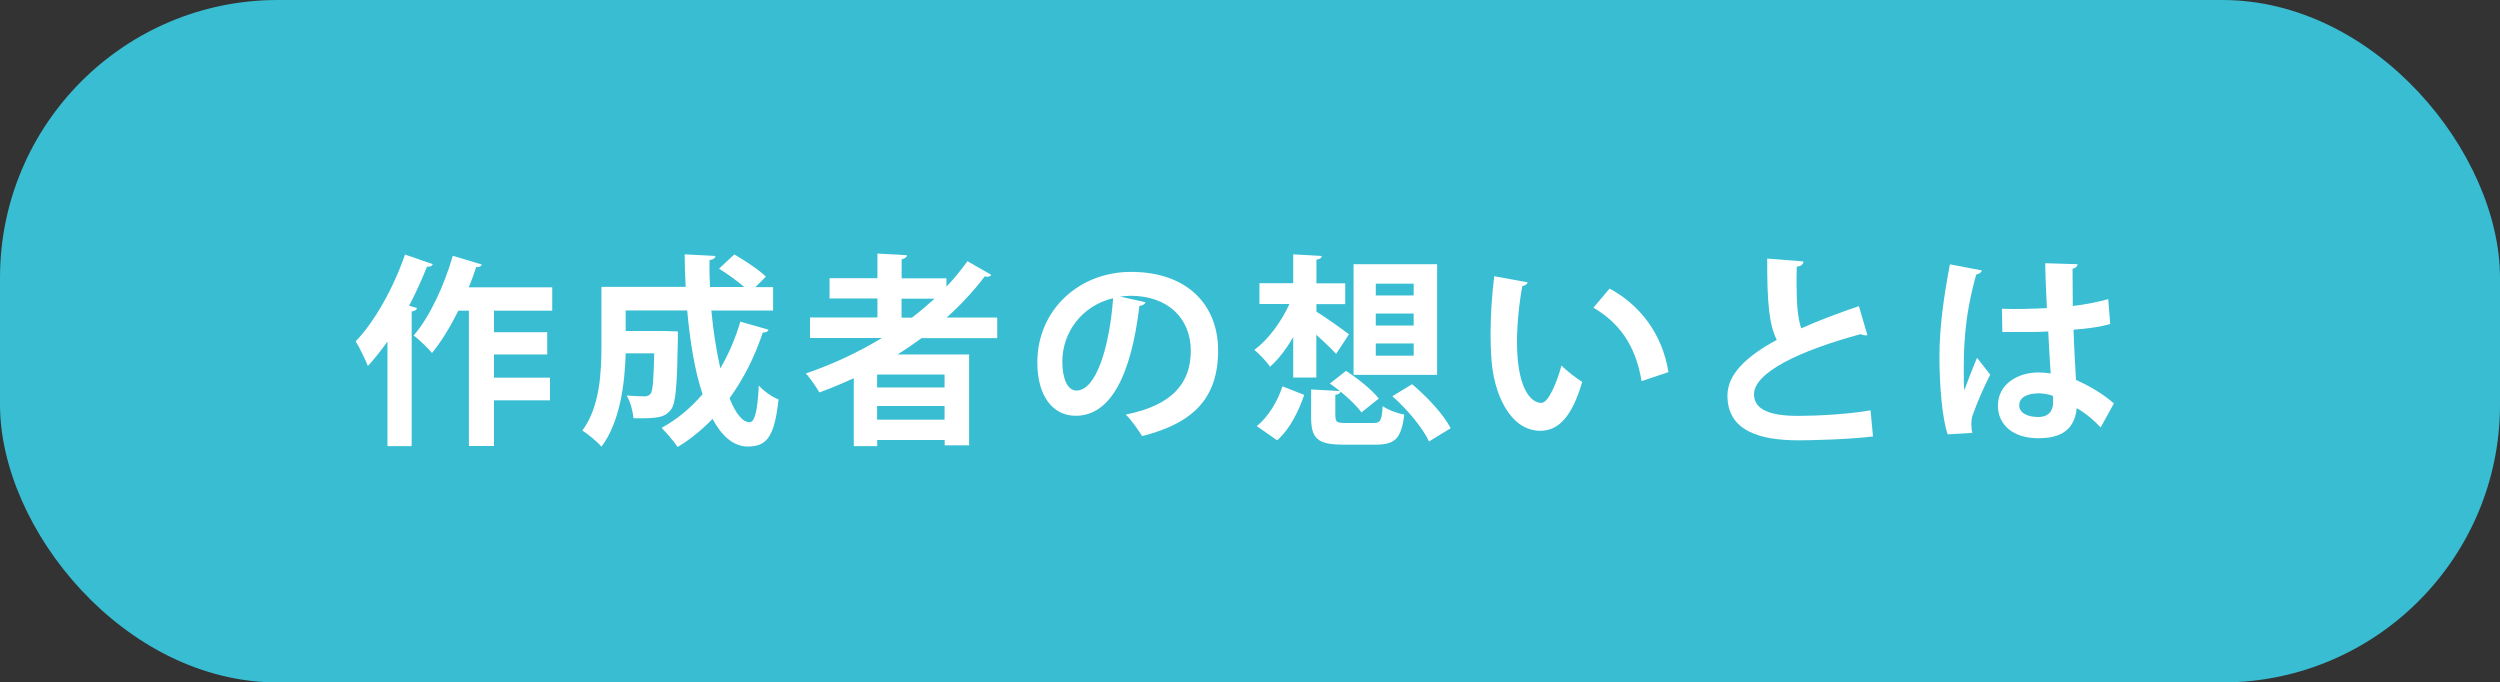 <?xml version="1.0" encoding="UTF-8"?>
<svg id="_レイヤー_1" data-name="レイヤー 1" xmlns="http://www.w3.org/2000/svg" viewBox="0 0 225 61.42">
  <rect x="0" y="0" width="225" height="61.42" fill="#333333" stroke="none"/>
  <defs>
    <style>
      .cls-1 {
        fill: #fff;
      }

      .cls-2 {
        fill: #38bdd2;
      }
    </style>
  </defs>
  <rect class="cls-2" width="225" height="61.42" rx="25" ry="25"/>
  <g>
    <path class="cls-1" d="m38.94,23.78c-.05.17-.22.24-.51.22-.48,1.19-1.01,2.38-1.61,3.52l.71.2c-.04.17-.18.28-.48.31v12.12h-2.18v-9.41c-.57.81-1.16,1.54-1.76,2.2-.22-.55-.77-1.71-1.1-2.22,1.69-1.74,3.41-4.81,4.44-7.81l2.49.86Zm10.77,4.18h-5.25v1.94h4.79v2h-4.79v2.09h5.04v2.04h-5.04v4.11h-2.26v-12.18h-.95c-.72,1.45-1.52,2.77-2.37,3.81-.37-.44-1.16-1.21-1.65-1.58,1.41-1.61,2.75-4.48,3.52-7.17l2.62.79c-.07.15-.24.26-.51.22-.2.61-.42,1.23-.68,1.83h7.52v2.09Z"/>
    <path class="cls-1" d="m64.02,27.92c.17,1.87.46,3.69.81,5.23.75-1.28,1.36-2.7,1.8-4.2l2.53.72c-.04.17-.22.27-.51.26-.73,2.2-1.74,4.18-2.99,5.91.53,1.34,1.16,2.16,1.8,2.16.46,0,.72-.97.83-3.3.46.5,1.19,1.03,1.78,1.25-.37,3.41-1.08,4.24-2.79,4.24-1.28-.02-2.33-.95-3.15-2.49-.94.97-1.98,1.83-3.14,2.53-.31-.46-1.01-1.3-1.45-1.72,1.38-.75,2.62-1.78,3.69-3.03-.7-2.11-1.14-4.77-1.38-7.54h-5.54v1.85h3.56l1.14.04v.66c-.07,4.15-.18,5.8-.61,6.36-.53.68-1.08.84-3.39.79-.05-.64-.28-1.5-.61-2.04.68.05,1.3.07,1.6.07.24,0,.4-.06.55-.22.2-.26.28-1.21.33-3.65h-2.57c-.07,2.68-.5,6.18-2.18,8.4-.35-.42-1.25-1.17-1.72-1.45,1.6-2.15,1.72-5.3,1.72-7.68v-5.25h7.58c-.05-.97-.09-1.96-.09-2.93l2.77.15c-.02.2-.18.31-.53.37-.02.81,0,1.61.04,2.42h3.08c-.64-.55-1.52-1.19-2.27-1.65l1.38-1.28c.95.55,2.22,1.38,2.84,2l-.95.94h1.6v2.11h-5.52Z"/>
    <path class="cls-1" d="m89.74,30.43h-6.8c-.7.51-1.41,1.01-2.16,1.47h6.44v8.18h-2.2v-.48h-6.07v.55h-2.11v-6.11c-1.01.46-2.05.9-3.1,1.28-.26-.46-.81-1.27-1.21-1.71,2.37-.81,4.7-1.89,6.84-3.19h-6.47v-1.85h6.07v-1.71h-4.31v-1.82h4.31v-2.22l2.66.15c-.02.18-.17.29-.48.37v1.71h4.03v.75c.7-.73,1.32-1.5,1.89-2.29l2.15,1.23c-.07.11-.2.17-.37.17-.07,0-.15-.02-.22-.04-1.01,1.34-2.16,2.57-3.43,3.71h4.55v1.85Zm-4.73,4.44v-1.16h-6.07v1.16h6.07Zm-6.07,2.9h6.07v-1.23h-6.07v1.23Zm2.2-10.89v1.71h.93c.72-.55,1.39-1.12,2.04-1.71h-2.97Z"/>
    <path class="cls-1" d="m103.1,27.21c-.07.17-.29.31-.55.31-.75,6.27-2.59,9.9-5.74,9.9-2,0-3.45-1.69-3.45-4.81,0-4.7,3.74-8.14,8.42-8.14,5.19,0,7.85,3.08,7.85,7.06,0,4.31-2.22,6.55-6.84,7.72-.35-.55-.86-1.32-1.47-1.94,4.18-.83,5.85-2.82,5.85-5.74s-2.05-4.95-5.43-4.95c-.33,0-.62.04-.94.07l2.29.51Zm-2.92-.37c-2.79.66-4.57,3.06-4.57,5.69,0,1.54.46,2.62,1.27,2.62,1.8,0,2.99-4.02,3.3-8.31Z"/>
    <path class="cls-1" d="m116.39,33.96v-3.63c-.62,1.08-1.34,2.02-2.09,2.68-.31-.48-.97-1.16-1.41-1.52,1.23-.9,2.42-2.51,3.16-4.13h-2.7v-1.87h3.04v-2.6l2.57.15c-.02.18-.15.28-.48.33v2.13h2.59v1.87h-2.59v.68c.73.44,2.49,1.69,2.93,2.04l-1.16,1.76c-.42-.46-1.12-1.12-1.78-1.72v3.85h-2.09Zm.99,1.58c-.51,1.47-1.27,3.06-2.44,4.09l-1.83-1.28c1.04-.84,1.87-2.22,2.31-3.58l1.96.77Zm2.81,1.94c0,.51.15.59.97.59h2.42c.66,0,.77-.18.86-1.52.44.33,1.36.66,1.94.77-.26,2.18-.84,2.7-2.6,2.7h-2.9c-2.35,0-2.88-.59-2.88-2.49v-2.48l2.59.15c-.29-.24-.61-.48-.9-.68l1.45-1.14c1.06.68,2.35,1.71,2.95,2.49l-1.56,1.25c-.38-.55-1.12-1.25-1.87-1.87-.06.15-.2.24-.48.29v1.94Zm9.15-13.7v9.96h-7.52v-9.96h7.52Zm-2.11,2.81v-1.06h-3.41v1.06h3.41Zm0,2.71v-1.08h-3.41v1.08h3.41Zm0,2.71v-1.1h-3.41v1.1h3.41Zm1.38,7.72c-.53-1.17-1.94-2.88-3.3-4.07l1.78-1.08c1.36,1.14,2.84,2.73,3.47,3.96l-1.94,1.19Z"/>
    <path class="cls-1" d="m137.49,25.43c-.06.17-.26.29-.48.31-.27,1.43-.48,3.36-.48,5.04,0,4.04,1.17,5.48,2.2,5.48.62,0,1.39-1.83,1.8-3.36.44.44,1.34,1.16,1.87,1.47-.88,3.01-2.07,4.4-3.76,4.4-2.84,0-4.24-3.54-4.42-6.53-.04-.66-.07-1.38-.07-2.13,0-1.67.11-3.5.33-5.25l3.01.55Zm10.25,8.86c-.55-3.3-2.07-5.26-4.33-6.6l1.45-1.72c2.59,1.39,4.73,3.93,5.3,7.52l-2.42.81Z"/>
    <path class="cls-1" d="m168.07,30.16c-.06.02-.13.02-.18.02-.15,0-.31-.04-.42-.11-5.52,1.49-9.63,3.47-9.61,5.43.02,1.38,1.45,1.93,3.98,1.93,1.71,0,4.53-.15,6.51-.5l.22,2.35c-2.11.27-5.63.35-6.68.35-3.59,0-6.42-.88-6.42-4.03,0-1.93,1.72-3.54,4.44-5.01-.68-1.32-.88-3.36-.86-7.32l3.26.26c-.02.27-.2.42-.6.48-.02.53-.02,1.03-.02,1.49,0,1.82.11,3.17.42,4.05,1.56-.7,3.32-1.36,5.19-2l.77,2.62Z"/>
    <path class="cls-1" d="m175.3,39.11c-.51-1.41-.75-4.49-.75-7.01,0-2.68.4-5.45.94-8.31l2.88.55c-.04.18-.28.33-.51.37-1.12,3.98-1.12,6.8-1.12,8.91,0,.62,0,1.19.05,1.5.26-.72.84-2.22,1.14-2.92l1.19,1.52c-.48.92-1.16,2.46-1.52,3.48-.13.33-.18.62-.18.97,0,.24.02.5.09.79l-2.2.13Zm4.88-11.32c1.34.05,2.7,0,4.04-.06-.07-1.43-.13-2.68-.15-4.04l2.92.09c-.04.18-.17.35-.46.4l.02,3.36c1.25-.15,2.31-.37,3.19-.62l.18,2.24c-.81.24-1.96.42-3.3.51.05,1.65.15,3.34.22,4.53,1.27.55,2.5,1.3,3.41,2.11l-1.19,2.16c-.59-.64-1.34-1.27-2.15-1.74-.24,2.33-1.93,2.71-3.49,2.71-2.26,0-3.61-1.23-3.61-2.93,0-1.93,1.78-2.99,3.65-2.99.35,0,.71.04,1.1.09-.07-.97-.15-2.44-.22-3.78-.53.04-1.17.05-1.58.05h-2.55l-.04-2.11Zm4.57,7.83c-.37-.13-.86-.22-1.26-.22-.9,0-1.76.29-1.76,1.08,0,.7.77,1.05,1.71,1.05s1.36-.55,1.34-1.39c0-.13,0-.35-.02-.51Z"/>
  </g>
</svg>